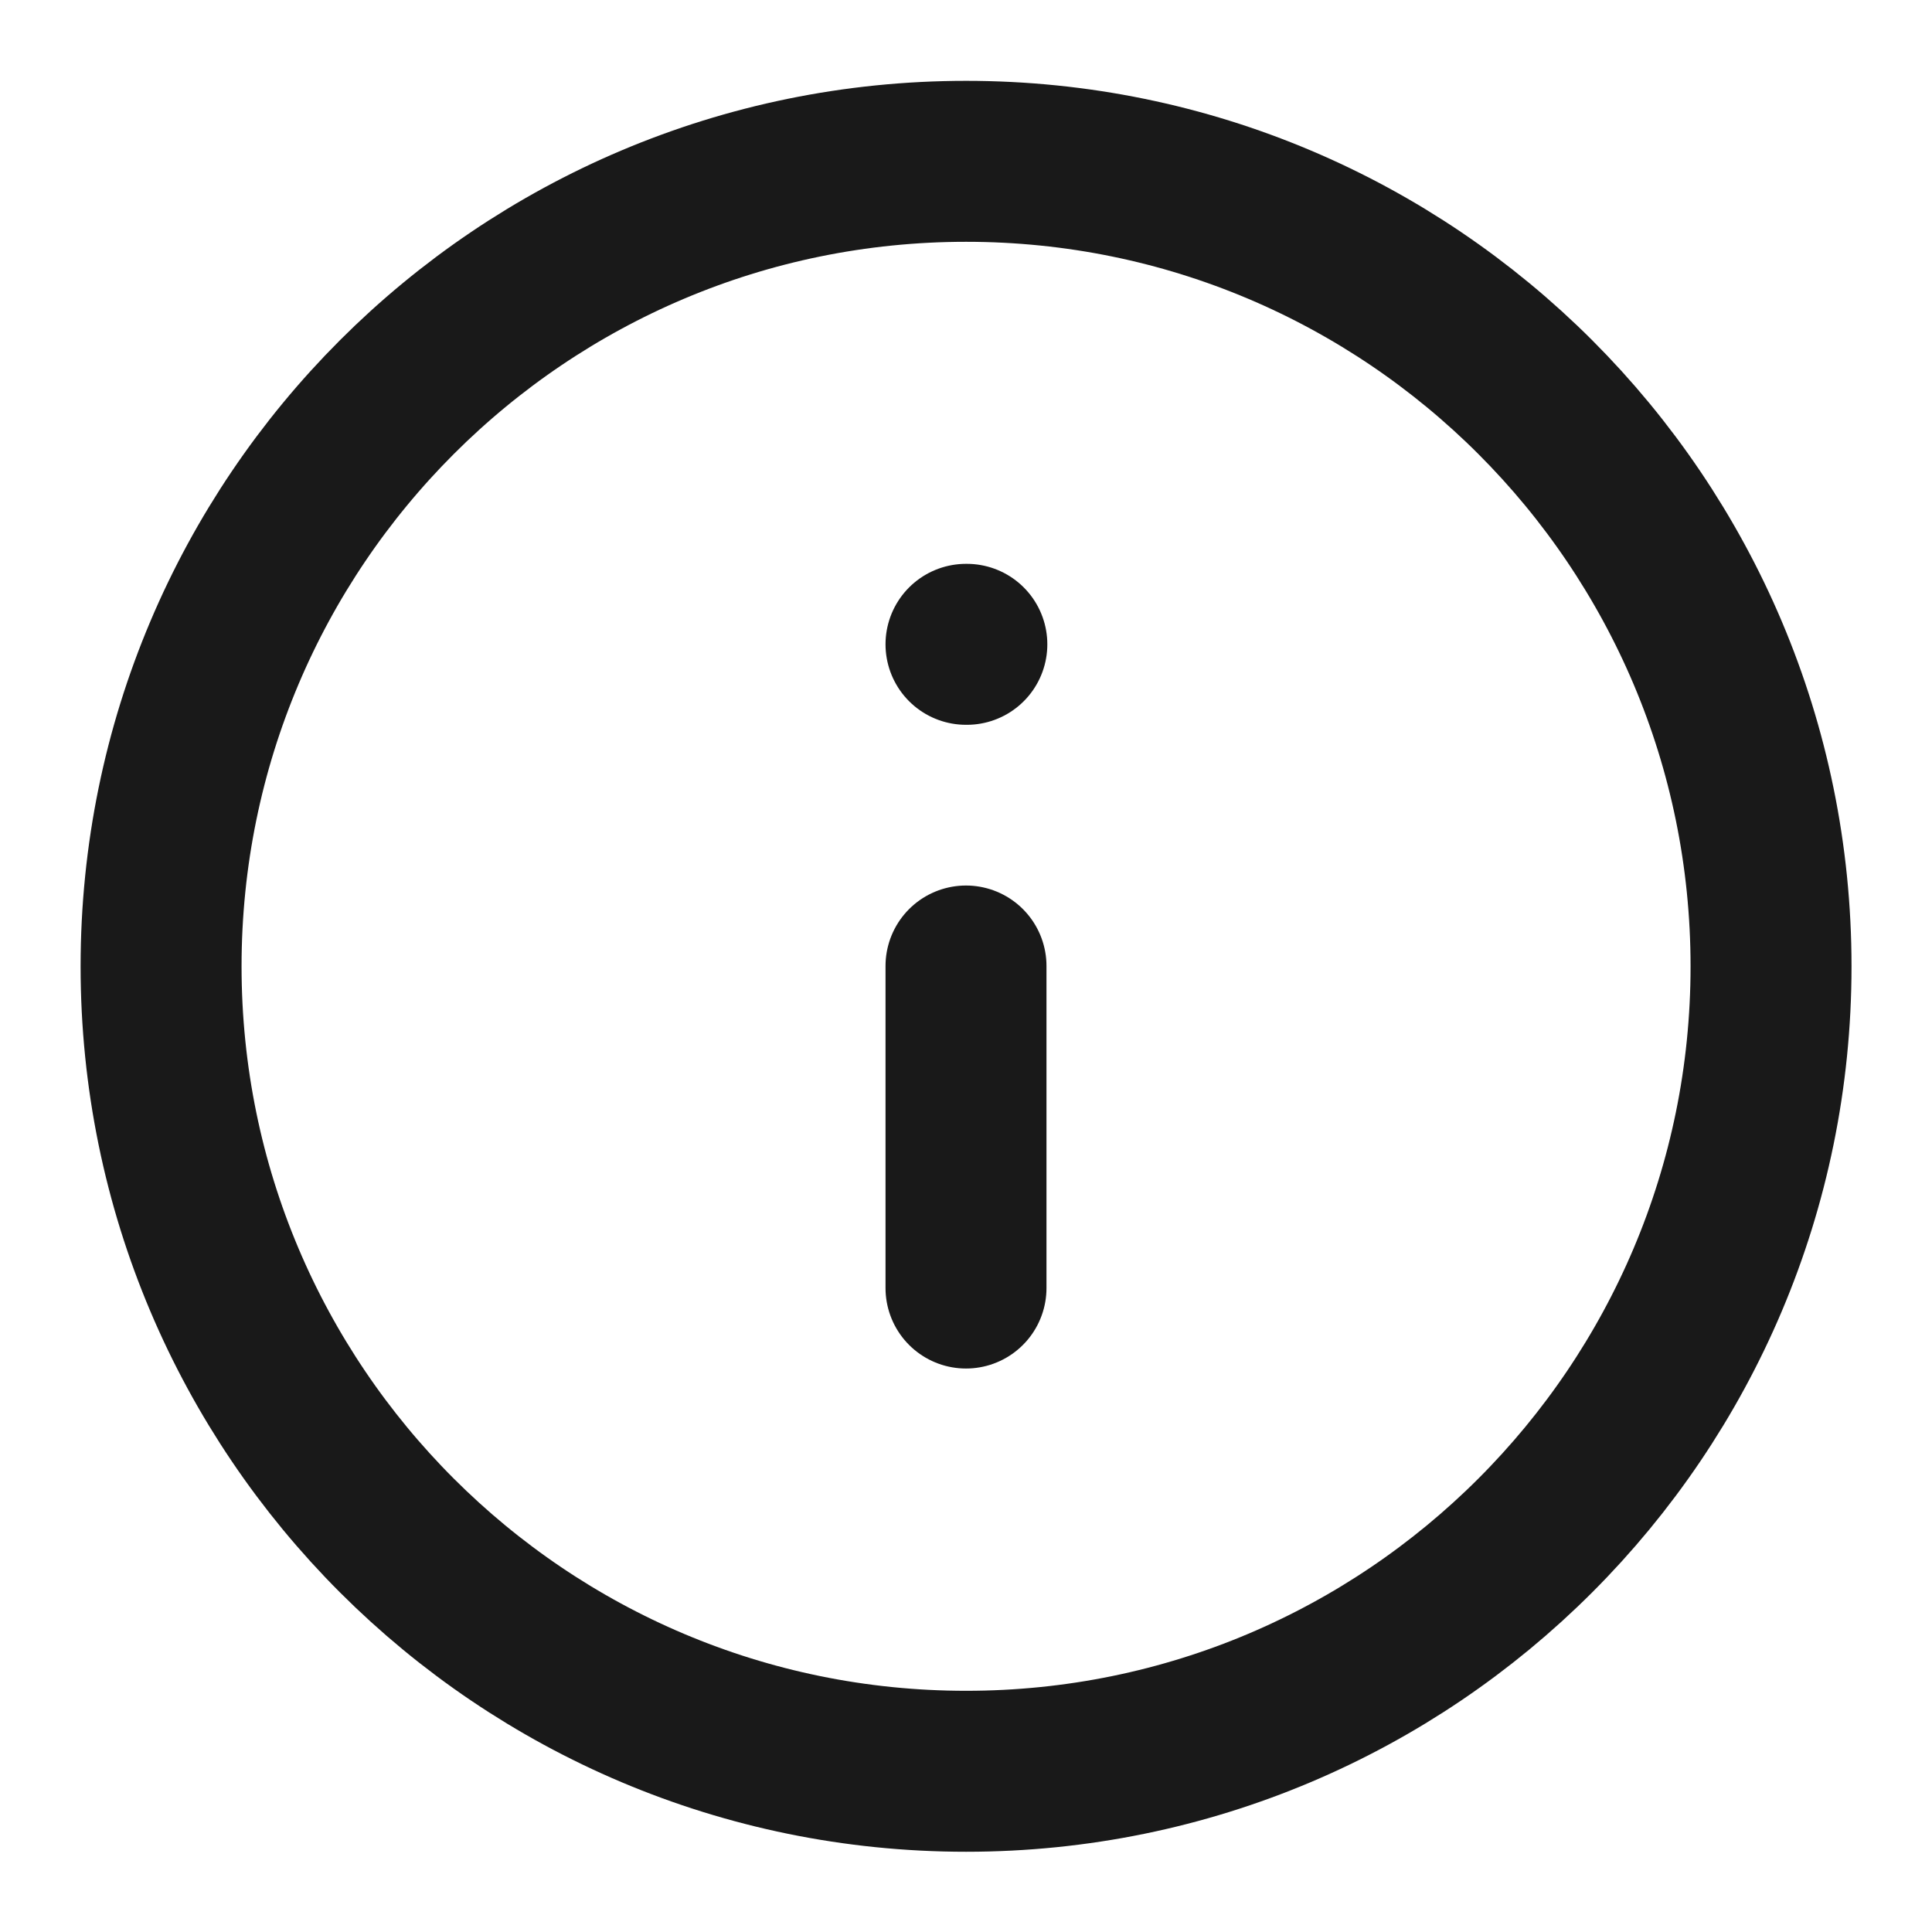 <svg width="16" height="16" viewBox="0 0 16 16" fill="none" xmlns="http://www.w3.org/2000/svg">
<g clip-path="url(#clip0_7661_29409)">
<path d="M8.001 14.669C11.682 14.669 14.667 11.684 14.667 8.003C14.667 4.321 11.682 1.336 8.001 1.336C4.319 1.336 1.334 4.321 1.334 8.003C1.334 11.684 4.319 14.669 8.001 14.669Z" stroke="#191919" stroke-width="1.333" stroke-linecap="round" stroke-linejoin="round"/>
<path d="M8 10.667V8" stroke="#191919" stroke-width="1.333" stroke-linecap="round" stroke-linejoin="round"/>
<path d="M8 5.336H8.007" stroke="#191919" stroke-width="1.333" stroke-linecap="round" stroke-linejoin="round"/>
</g>
<defs>
<clipPath id="clip0_7661_29409">
<rect width="16" height="16" fill="white"/>
</clipPath>
</defs>
</svg>
